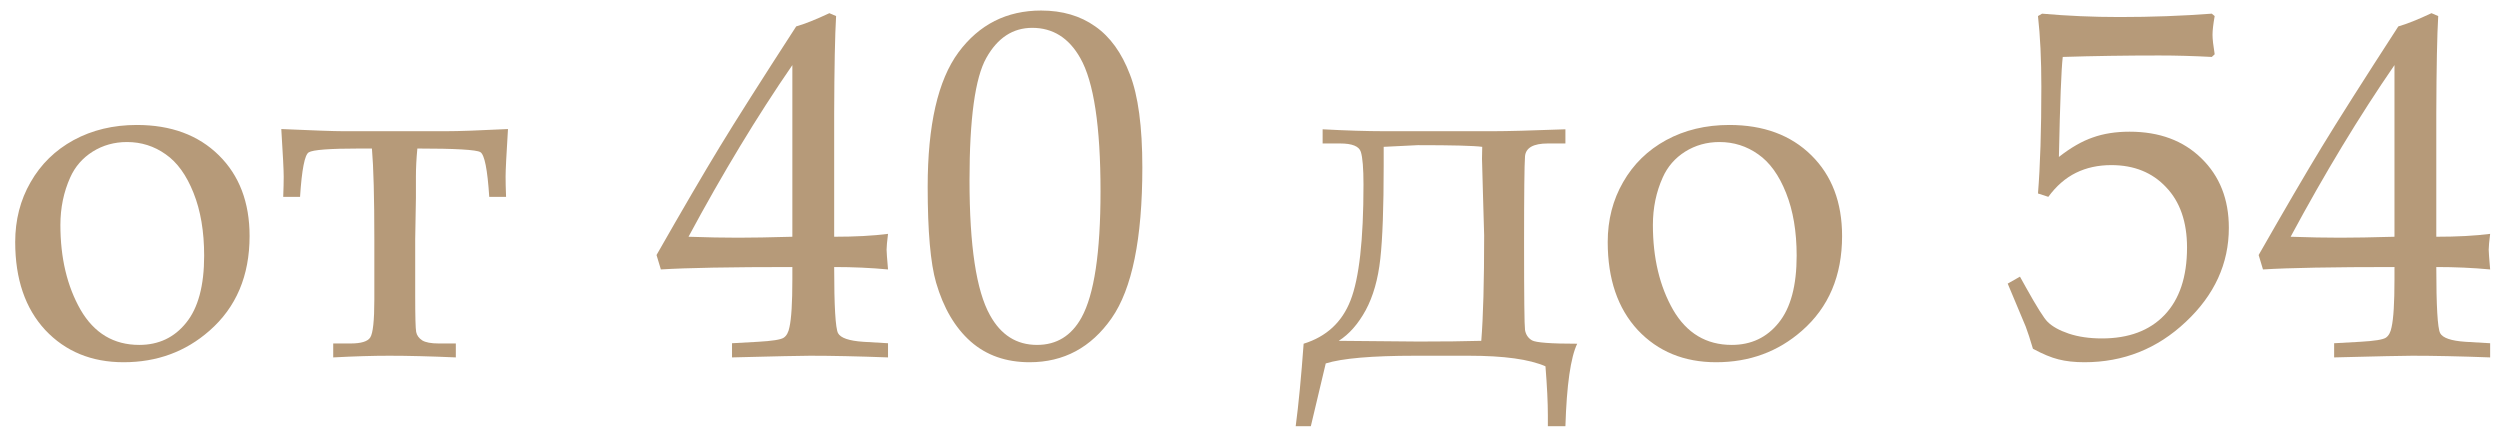 <svg width="139" height="24" viewBox="0 0 139 24" fill="none" xmlns="http://www.w3.org/2000/svg">
<path d="M0.845 13.457C0.845 12.227 1.13 11.118 1.701 10.129C2.271 9.131 3.068 8.351 4.093 7.79C5.127 7.229 6.298 6.948 7.608 6.948C9.506 6.948 11.025 7.509 12.166 8.632C13.306 9.755 13.877 11.252 13.877 13.123C13.877 15.333 13.133 17.088 11.645 18.389C10.317 19.556 8.726 20.14 6.873 20.14C5.091 20.14 3.639 19.543 2.516 18.349C1.402 17.146 0.845 15.515 0.845 13.457ZM3.358 12.508C3.358 14.344 3.732 15.916 4.481 17.226C5.238 18.527 6.325 19.177 7.742 19.177C8.82 19.177 9.689 18.768 10.348 17.948C11.017 17.128 11.351 15.885 11.351 14.219C11.351 12.873 11.155 11.711 10.762 10.73C10.37 9.741 9.854 9.024 9.212 8.579C8.571 8.124 7.853 7.897 7.06 7.897C6.356 7.897 5.719 8.075 5.149 8.432C4.588 8.788 4.173 9.265 3.906 9.862C3.541 10.672 3.358 11.555 3.358 12.508Z" fill="#B69A79"/>
<path d="M16.683 10.944H15.747C15.765 10.49 15.774 10.116 15.774 9.822C15.774 9.474 15.729 8.592 15.64 7.175C17.449 7.255 18.59 7.295 19.062 7.295H24.823C25.482 7.295 26.622 7.255 28.244 7.175C28.155 8.592 28.111 9.474 28.111 9.822C28.111 10.116 28.119 10.49 28.137 10.944H27.202C27.104 9.421 26.939 8.592 26.707 8.458C26.484 8.325 25.317 8.258 23.205 8.258C23.152 8.81 23.125 9.336 23.125 9.835V11.011L23.085 13.31V16.424C23.085 17.591 23.103 18.269 23.139 18.456C23.174 18.643 23.286 18.799 23.473 18.924C23.66 19.039 23.967 19.097 24.395 19.097H25.344V19.872C23.918 19.81 22.684 19.779 21.642 19.779C20.733 19.779 19.695 19.81 18.527 19.872V19.097H19.49C20.078 19.097 20.443 18.986 20.586 18.763C20.737 18.532 20.813 17.828 20.813 16.651V13.31C20.813 10.967 20.768 9.283 20.679 8.258H19.998C18.331 8.258 17.387 8.329 17.164 8.472C16.941 8.605 16.781 9.43 16.683 10.944Z" fill="#B69A79"/>
<path d="M40.7 19.872V19.084L42.143 19.004C42.936 18.959 43.413 18.884 43.574 18.777C43.734 18.67 43.841 18.474 43.894 18.189C44.001 17.716 44.055 16.834 44.055 15.542V14.847C40.606 14.847 38.169 14.892 36.744 14.981L36.503 14.179C37.947 11.648 39.118 9.643 40.018 8.164C40.918 6.685 42.335 4.453 44.269 1.468C44.741 1.334 45.356 1.089 46.113 0.733L46.487 0.893C46.425 1.936 46.389 3.74 46.38 6.306V13.163C47.539 13.163 48.537 13.11 49.374 13.003C49.321 13.43 49.294 13.724 49.294 13.885C49.294 14.001 49.321 14.366 49.374 14.981C48.421 14.892 47.423 14.847 46.38 14.847C46.38 17.021 46.452 18.246 46.594 18.523C46.737 18.79 47.205 18.95 47.998 19.004L49.374 19.084V19.872C47.69 19.81 46.247 19.779 45.044 19.779C44.572 19.779 43.123 19.81 40.7 19.872ZM44.055 3.62C42.103 6.453 40.179 9.634 38.281 13.163C39.305 13.199 40.223 13.216 41.034 13.216C41.791 13.216 42.798 13.199 44.055 13.163V3.62Z" fill="#B69A79"/>
<path d="M51.579 10.383C51.579 6.952 52.149 4.462 53.29 2.912C54.439 1.361 55.972 0.586 57.888 0.586C59.064 0.586 60.066 0.88 60.895 1.468C61.724 2.047 62.365 2.934 62.819 4.128C63.283 5.313 63.514 7.042 63.514 9.314C63.514 13.27 62.944 16.063 61.804 17.694C60.663 19.325 59.144 20.14 57.246 20.14C55.936 20.14 54.845 19.757 53.971 18.99C53.098 18.215 52.457 17.124 52.047 15.716C51.735 14.638 51.579 12.86 51.579 10.383ZM53.905 10.022C53.905 13.666 54.283 16.166 55.041 17.52C55.647 18.625 56.52 19.177 57.66 19.177C58.747 19.177 59.572 18.67 60.133 17.654C60.837 16.38 61.189 14.041 61.189 10.637C61.189 7.019 60.815 4.551 60.066 3.232C59.434 2.11 58.542 1.548 57.393 1.548C56.315 1.548 55.464 2.105 54.84 3.219C54.217 4.324 53.905 6.592 53.905 10.022Z" fill="#B69A79"/>
<path d="M87.037 23.695H86.061V23.08C86.061 22.385 86.017 21.481 85.928 20.367C85.037 19.975 83.62 19.779 81.677 19.779H78.67C76.282 19.779 74.629 19.922 73.711 20.207L72.883 23.695H72.041C72.201 22.483 72.348 20.955 72.482 19.111C73.747 18.719 74.616 17.917 75.088 16.705C75.569 15.484 75.81 13.337 75.81 10.263C75.81 9.363 75.761 8.757 75.663 8.445C75.565 8.133 75.182 7.977 74.513 7.977H73.538V7.189C74.874 7.26 76.006 7.295 76.933 7.295H83.054C83.785 7.295 85.112 7.26 87.037 7.189V7.977H86.061C85.259 7.977 84.836 8.213 84.791 8.686C84.756 9.158 84.738 10.771 84.738 13.524C84.738 16.482 84.756 18.09 84.791 18.349C84.836 18.607 84.965 18.799 85.179 18.924C85.393 19.048 86.231 19.111 87.692 19.111C87.326 19.877 87.108 21.405 87.037 23.695ZM82.412 8.164C81.949 8.102 80.755 8.071 78.83 8.071L76.933 8.164V9.207C76.933 11.532 76.87 13.261 76.745 14.393C76.621 15.524 76.349 16.478 75.93 17.253C75.511 18.019 75.012 18.585 74.433 18.95L78.884 18.99C80.265 18.99 81.423 18.977 82.359 18.95C82.466 17.623 82.519 15.671 82.519 13.096C82.519 12.98 82.497 12.214 82.453 10.797C82.417 9.487 82.399 8.828 82.399 8.819L82.412 8.164Z" fill="#B69A79"/>
<path d="M89.389 13.457C89.389 12.227 89.674 11.118 90.244 10.129C90.814 9.131 91.612 8.351 92.637 7.79C93.67 7.229 94.842 6.948 96.152 6.948C98.05 6.948 99.569 7.509 100.709 8.632C101.85 9.755 102.42 11.252 102.42 13.123C102.42 15.333 101.676 17.088 100.188 18.389C98.861 19.556 97.27 20.14 95.417 20.14C93.635 20.14 92.182 19.543 91.059 18.349C89.946 17.146 89.389 15.515 89.389 13.457ZM91.901 12.508C91.901 14.344 92.276 15.916 93.024 17.226C93.782 18.527 94.869 19.177 96.285 19.177C97.364 19.177 98.232 18.768 98.892 17.948C99.56 17.128 99.894 15.885 99.894 14.219C99.894 12.873 99.698 11.711 99.306 10.73C98.914 9.741 98.397 9.024 97.756 8.579C97.114 8.124 96.397 7.897 95.604 7.897C94.9 7.897 94.263 8.075 93.692 8.432C93.131 8.788 92.717 9.265 92.45 9.862C92.084 10.672 91.901 11.555 91.901 12.508Z" fill="#B69A79"/>
<path d="M111.628 15.769L112.31 15.382L112.644 15.983C113.25 17.07 113.651 17.707 113.847 17.894C114.105 18.153 114.497 18.371 115.023 18.549C115.558 18.728 116.172 18.817 116.867 18.817C118.355 18.817 119.514 18.384 120.342 17.52C121.18 16.647 121.599 15.395 121.599 13.764C121.599 12.339 121.211 11.22 120.436 10.41C119.67 9.59 118.654 9.18 117.389 9.18C116.658 9.18 116.003 9.323 115.424 9.608C114.845 9.893 114.332 10.338 113.887 10.944L113.312 10.757C113.437 9.207 113.499 7.229 113.499 4.823C113.499 3.317 113.437 2.007 113.312 0.893L113.539 0.76C114.938 0.884 116.373 0.947 117.843 0.947C119.625 0.947 121.336 0.884 122.976 0.76L123.136 0.893C123.056 1.339 123.016 1.686 123.016 1.936C123.016 2.168 123.056 2.528 123.136 3.018L122.976 3.166C121.96 3.112 120.984 3.085 120.048 3.085C118.177 3.085 116.391 3.112 114.689 3.166C114.609 3.843 114.537 5.696 114.475 8.726C115.134 8.209 115.763 7.848 116.36 7.643C116.957 7.429 117.638 7.322 118.404 7.322C120.062 7.322 121.394 7.817 122.401 8.806C123.417 9.795 123.924 11.082 123.924 12.668C123.924 14.655 123.127 16.398 121.532 17.894C119.946 19.391 118.066 20.14 115.892 20.14C115.339 20.14 114.858 20.086 114.448 19.98C114.047 19.881 113.575 19.685 113.031 19.391C112.88 18.875 112.746 18.465 112.631 18.162L111.628 15.769Z" fill="#B69A79"/>
<path d="M129.778 19.872V19.084L131.222 19.004C132.015 18.959 132.491 18.884 132.652 18.777C132.812 18.67 132.919 18.474 132.972 18.189C133.079 17.716 133.133 16.834 133.133 15.542V14.847C129.685 14.847 127.248 14.892 125.822 14.981L125.581 14.179C127.025 11.648 128.196 9.643 129.096 8.164C129.996 6.685 131.413 4.453 133.347 1.468C133.819 1.334 134.434 1.089 135.191 0.733L135.565 0.893C135.503 1.936 135.467 3.74 135.458 6.306V13.163C136.617 13.163 137.615 13.11 138.452 13.003C138.399 13.43 138.372 13.724 138.372 13.885C138.372 14.001 138.399 14.366 138.452 14.981C137.499 14.892 136.501 14.847 135.458 14.847C135.458 17.021 135.53 18.246 135.672 18.523C135.815 18.79 136.283 18.95 137.076 19.004L138.452 19.084V19.872C136.768 19.81 135.325 19.779 134.122 19.779C133.65 19.779 132.202 19.81 129.778 19.872ZM133.133 3.62C131.181 6.453 129.257 9.634 127.359 13.163C128.384 13.199 129.301 13.216 130.112 13.216C130.87 13.216 131.876 13.199 133.133 13.163V3.62Z" fill="#B69A79"/>
</svg>
